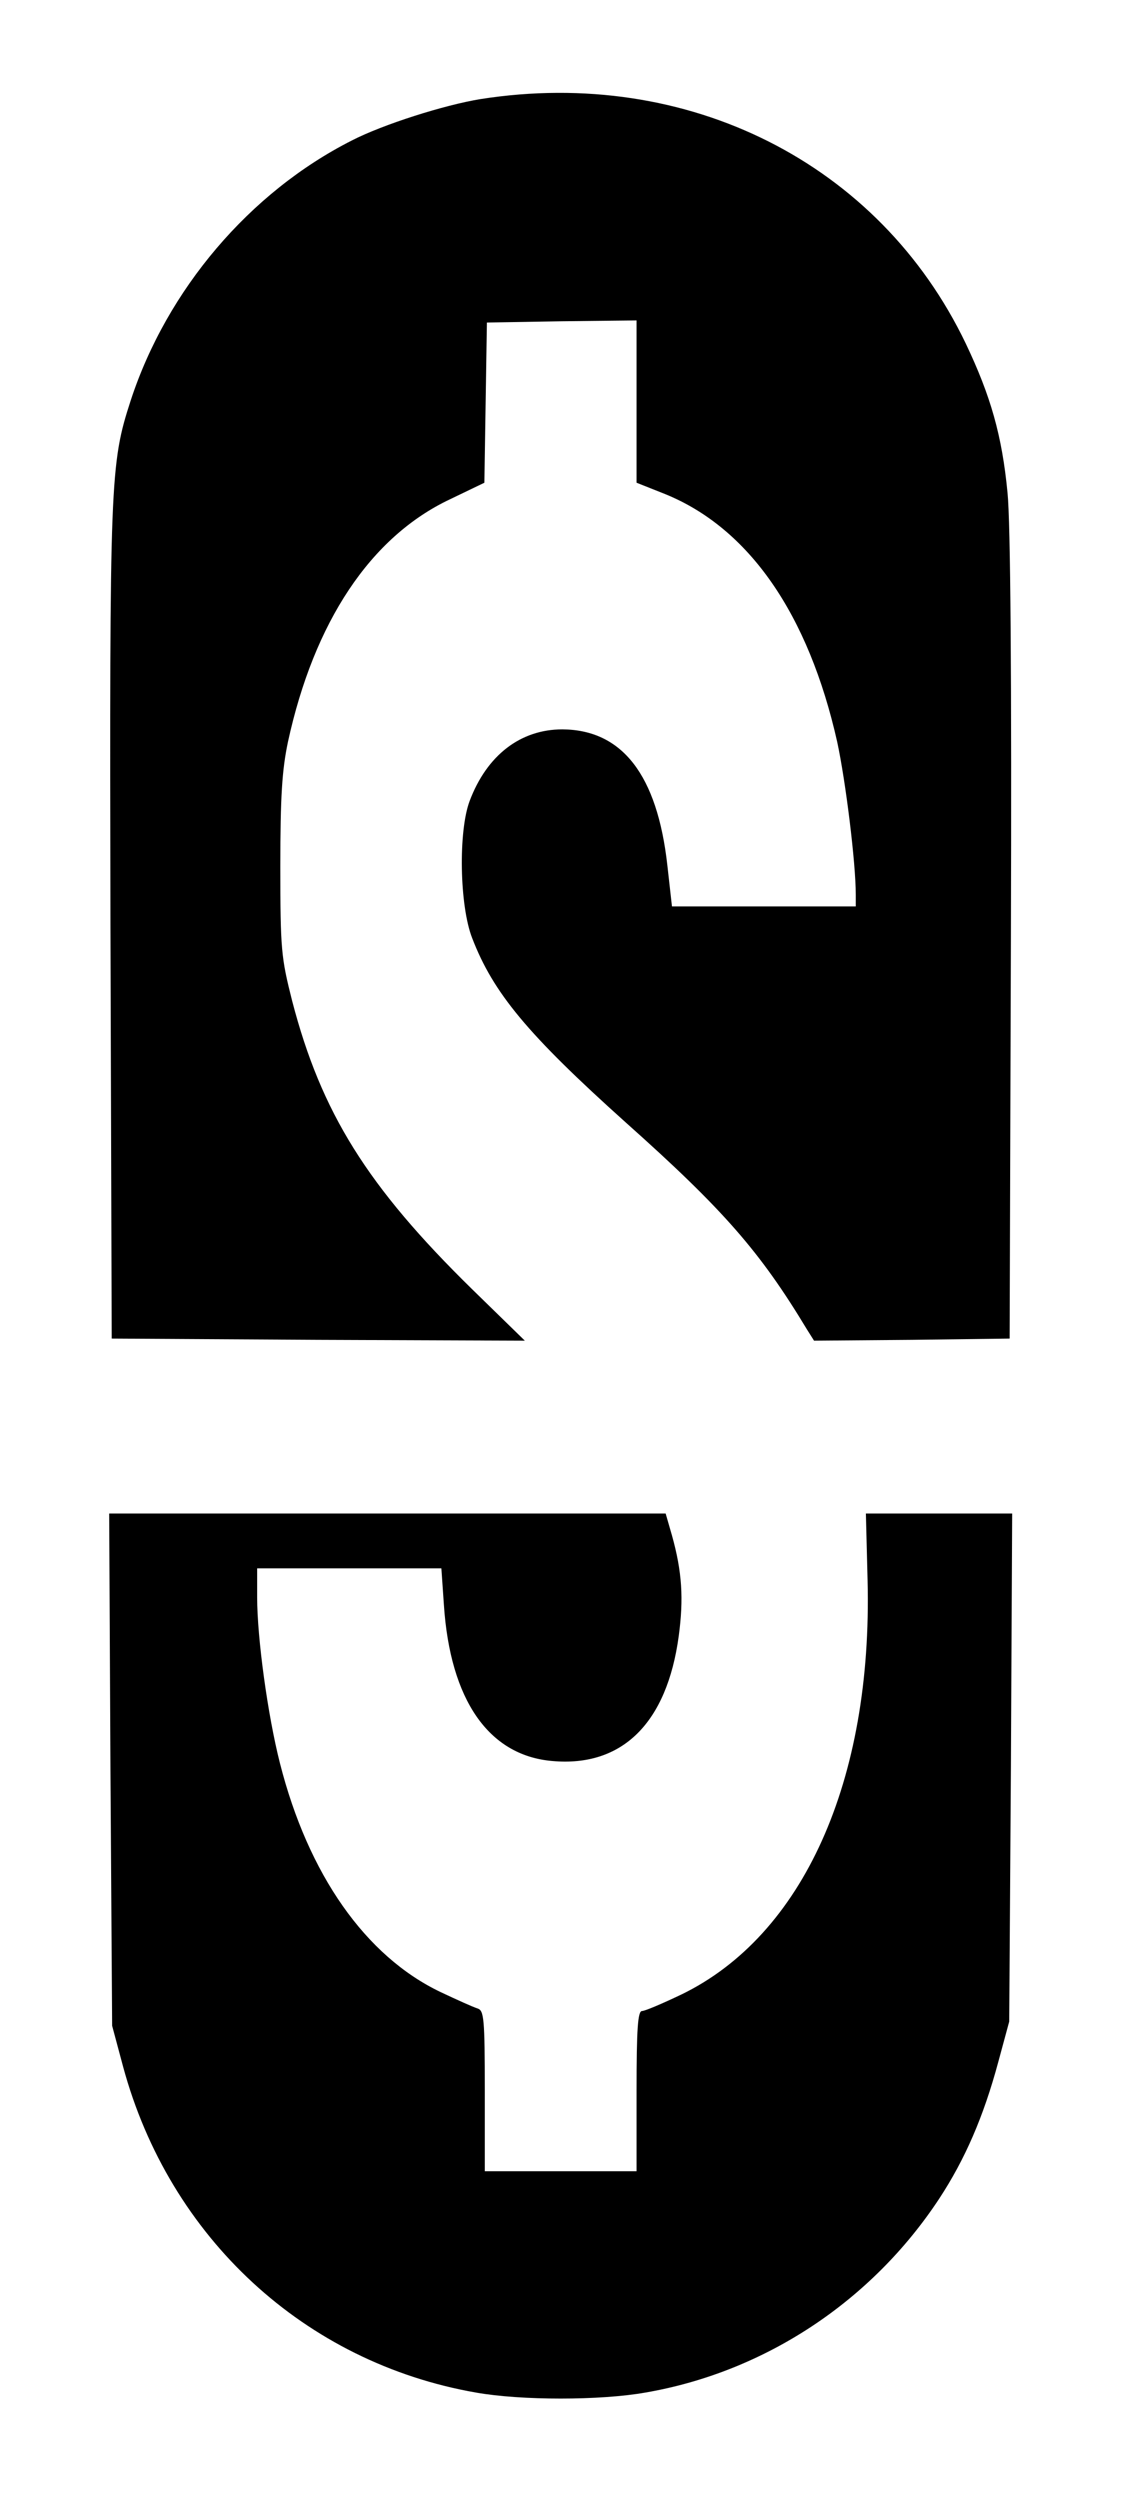 <?xml version="1.0" standalone="no"?>
<!DOCTYPE svg PUBLIC "-//W3C//DTD SVG 20010904//EN"
 "http://www.w3.org/TR/2001/REC-SVG-20010904/DTD/svg10.dtd">
<svg version="1.0" xmlns="http://www.w3.org/2000/svg"
 width="269pt" height="593pt" viewBox="0 0 269 593"
 preserveAspectRatio="xMidYMid meet">

<g transform="translate(0,593) scale(0.1,-0.1)"
fill="#000000" stroke="none">
<path d="M1140 5695 c-86 -14 -231 -60 -305 -98 -243 -123 -439 -354 -525
-617 -49 -151 -50 -187 -48 -1241 l3 -984 490 -3 490 -2 -125 122 c-249 244
-358 419 -427 684 -26 103 -28 121 -28 319 0 166 4 228 18 295 62 285 196 487
385 576 l81 39 3 190 3 190 178 3 177 2 0 -192 0 -193 68 -27 c199 -81 340
-285 408 -588 20 -93 44 -286 44 -362 l0 -28 -218 0 -218 0 -11 98 c-24 214
-107 321 -249 322 -99 0 -179 -61 -220 -170 -27 -72 -24 -248 6 -325 50 -130
131 -228 365 -438 232 -207 318 -306 429 -490 l17 -27 232 2 232 3 3 950 c2
619 -1 987 -8 1056 -13 136 -40 230 -99 354 -205 428 -659 657 -1151 580z"/>
<path d="M262 1733 l4 -608 26 -97 c110 -406 431 -702 837 -773 107 -19 295
-19 402 0 284 49 537 217 697 460 61 93 105 194 140 324 l26 96 4 603 3 602
-173 0 -174 0 4 -158 c12 -476 -153 -843 -442 -983 -44 -21 -86 -39 -93 -39
-10 0 -13 -41 -13 -190 l0 -190 -180 0 -180 0 0 190 c0 173 -2 191 -17 196
-10 3 -50 21 -88 39 -178 85 -314 279 -381 543 -29 114 -54 297 -54 393 l0 69
219 0 218 0 6 -87 c15 -225 106 -357 257 -370 166 -15 272 90 300 296 12 89 8
153 -16 239 l-15 52 -660 0 -660 0 3 -607z"/>
</g>
</svg>
